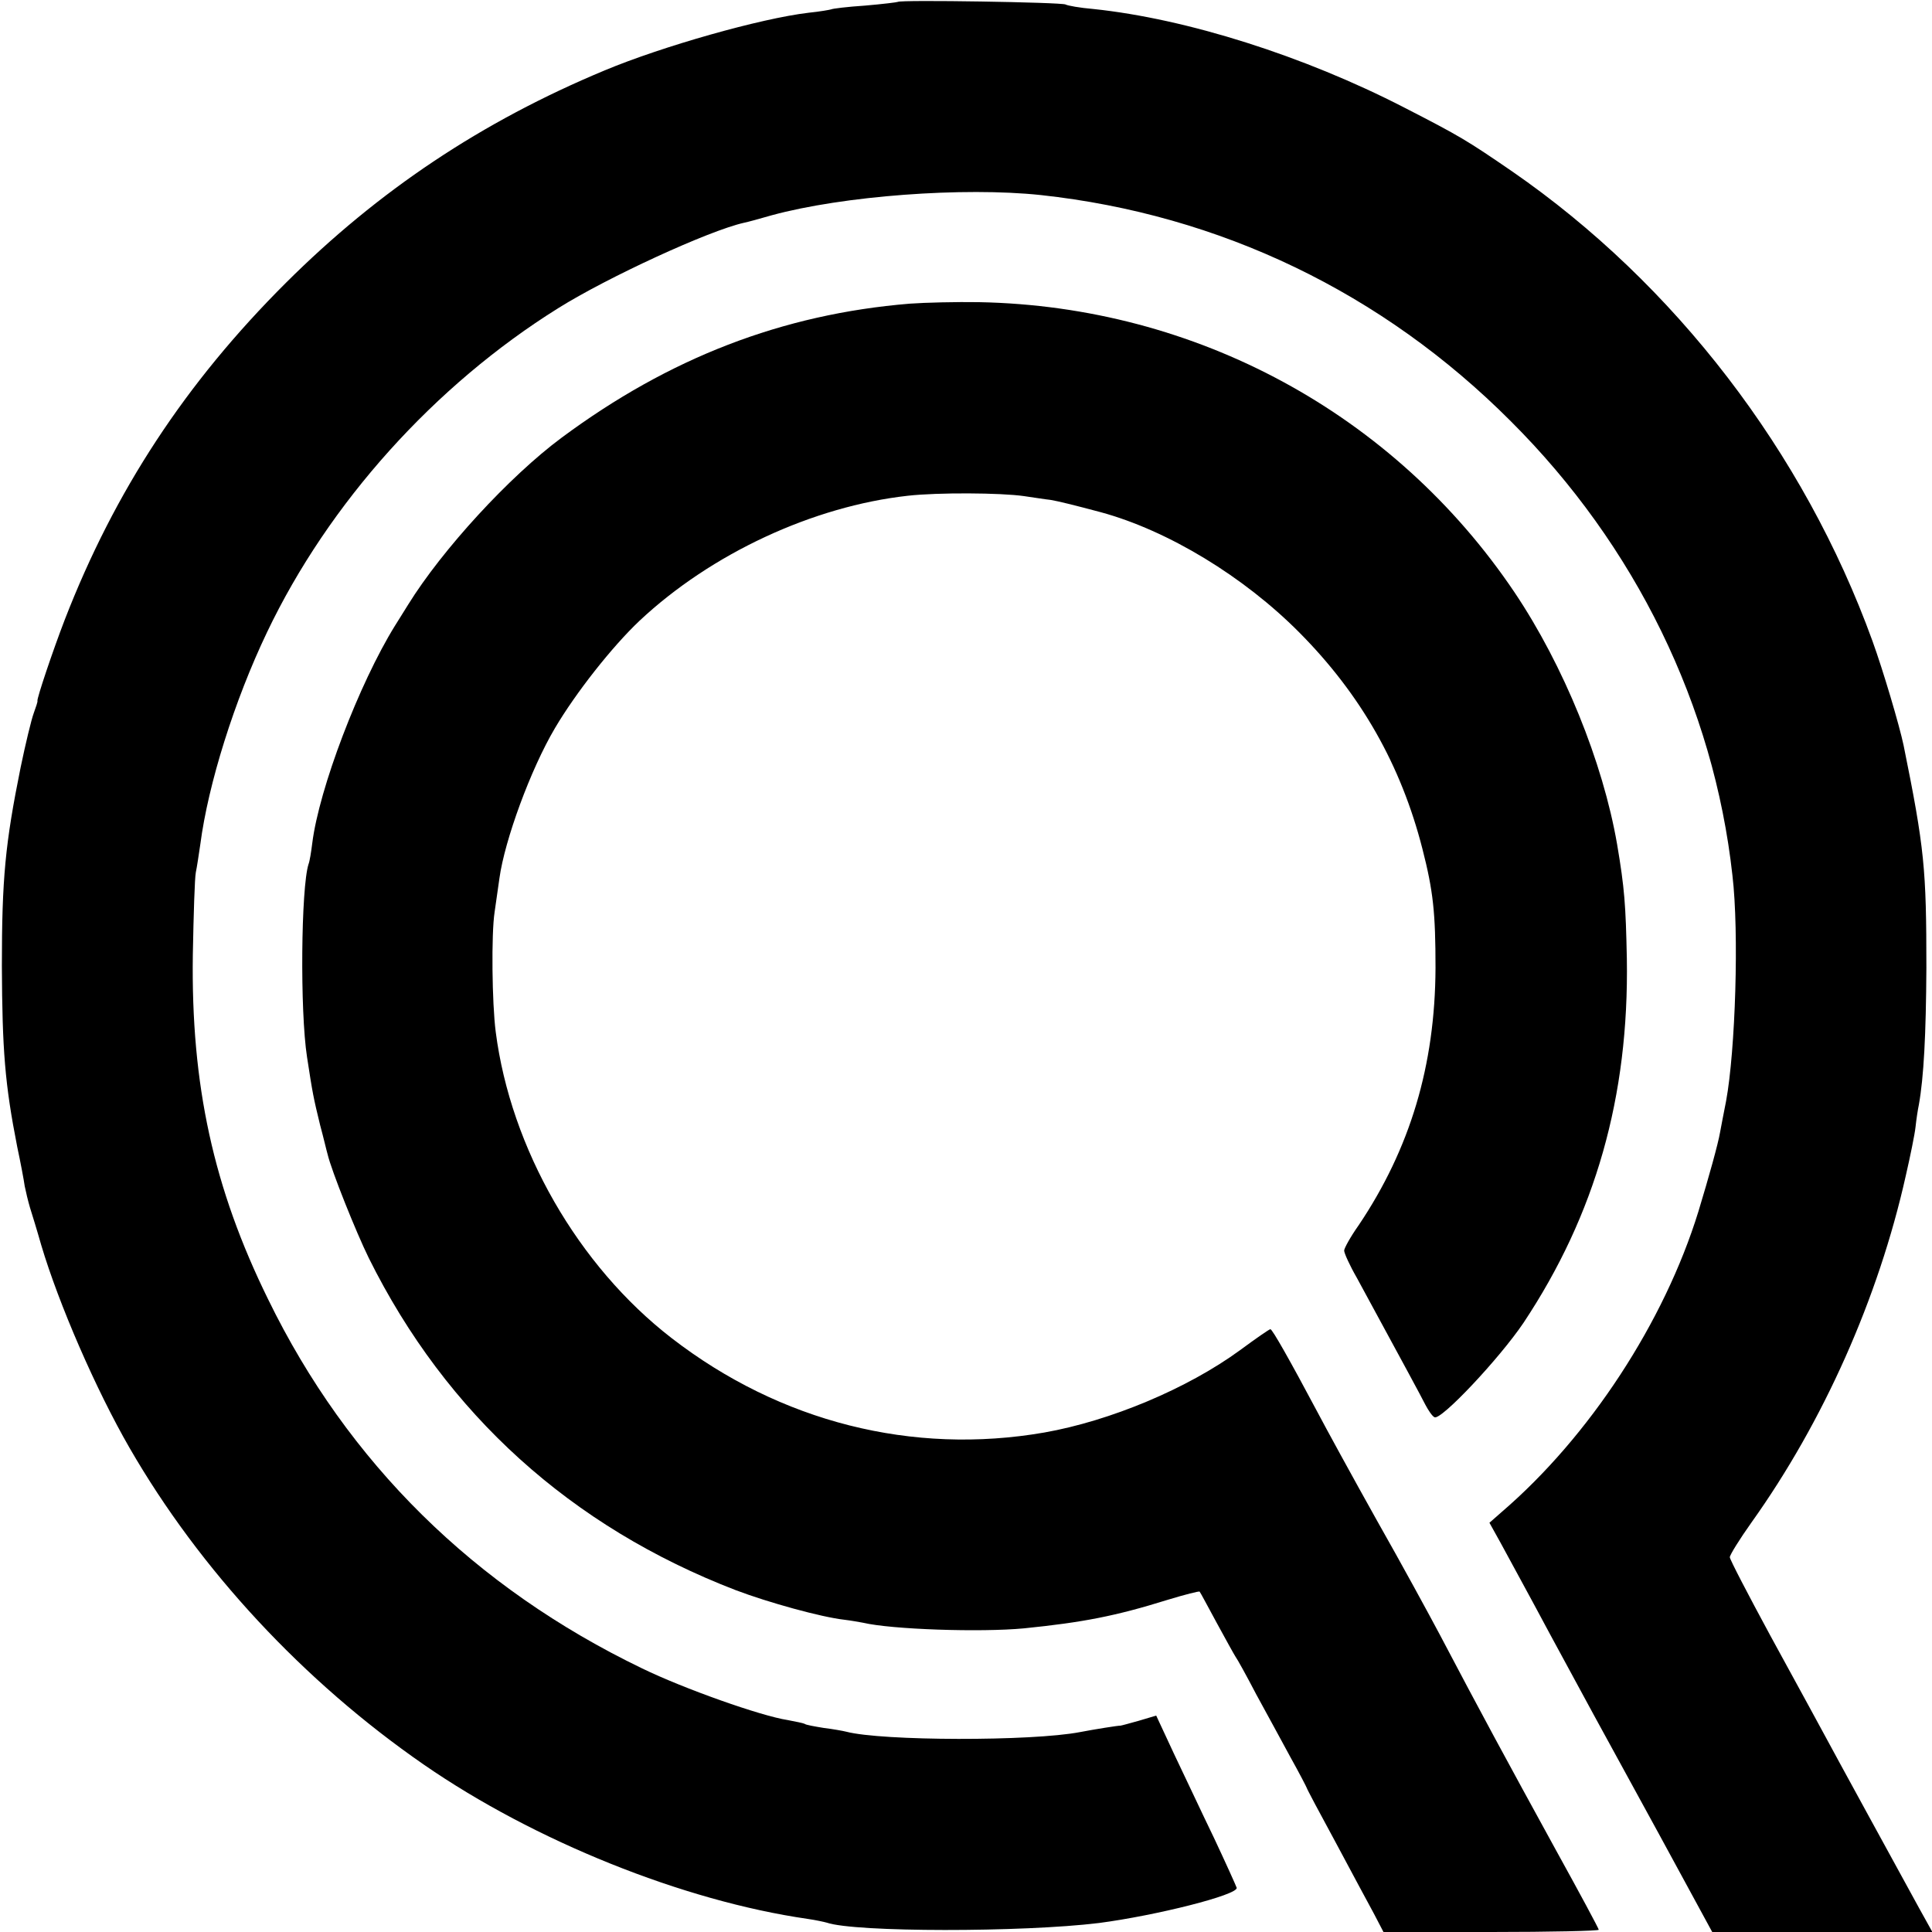<?xml version="1.0" standalone="no"?>
<!DOCTYPE svg PUBLIC "-//W3C//DTD SVG 20010904//EN"
 "http://www.w3.org/TR/2001/REC-SVG-20010904/DTD/svg10.dtd">
<svg version="1.0" xmlns="http://www.w3.org/2000/svg"
 width="516pt" height="516pt" viewBox="0 0 516 516"
 preserveAspectRatio="xMidYMid meet">
<g transform="translate(0,516) scale(0.1,-0.1)"
fill="#000000" stroke="none">
<path d="M2398 5155 c-1 -1 -41 -6 -88 -10 -46 -3 -87 -8 -90 -10 -3 -1 -30
-6 -60 -9 -128 -15 -392 -90 -545 -154 -329 -137 -604 -321 -851 -567 -269
-268 -458 -557 -591 -900 -32 -83 -75 -211 -73 -217 1 -2 -4 -16 -10 -33 -6
-16 -22 -82 -35 -145 -41 -203 -50 -296 -50 -530 1 -225 8 -315 41 -483 9 -42
18 -90 20 -105 3 -15 9 -40 14 -57 5 -16 19 -61 30 -100 47 -158 146 -386 236
-542 188 -326 465 -624 786 -846 295 -204 693 -364 1025 -412 21 -3 44 -8 51
-10 75 -26 523 -26 727 -1 153 20 371 75 368 94 -2 6 -29 66 -61 134 -33 68
-80 169 -107 225 l-47 101 -47 -14 c-25 -7 -47 -13 -49 -13 -2 1 -71 -10 -107
-17 -129 -25 -531 -24 -625 1 -8 2 -35 7 -60 10 -24 4 -48 8 -51 11 -4 2 -24
6 -45 10 -72 11 -278 84 -389 138 -448 216 -786 549 -999 986 -146 297 -206
572 -201 920 2 107 5 206 8 220 3 14 8 48 12 75 21 161 91 384 178 566 165
346 448 660 778 866 131 82 402 207 496 228 10 2 43 11 74 20 191 52 512 76
719 54 478 -52 912 -260 1255 -604 333 -332 542 -760 592 -1213 18 -152 8
-468 -17 -603 -6 -30 -13 -67 -16 -83 -5 -30 -30 -120 -58 -212 -91 -295 -291
-601 -525 -802 l-33 -29 30 -54 c16 -30 76 -139 132 -244 117 -216 100 -185
290 -532 l143 -263 294 0 294 0 -35 63 c-39 71 -236 431 -254 465 -25 46 -39
72 -144 264 -59 109 -108 203 -108 209 0 6 26 48 58 93 192 269 339 599 412
926 12 52 24 111 26 130 2 19 6 46 9 60 13 73 19 186 20 365 0 264 -5 319 -61
595 -11 52 -54 198 -83 278 -183 505 -528 954 -962 1254 -121 83 -139 94 -289
171 -268 138 -581 237 -830 263 -36 3 -69 9 -74 12 -10 6 -442 13 -448 7z"/>
<path d="M2430 4349 c-341 -28 -643 -145 -930 -358 -139 -103 -319 -299 -410
-446 -14 -22 -29 -47 -35 -56 -96 -155 -203 -436 -221 -581 -3 -24 -7 -49 -10
-56 -20 -63 -23 -392 -4 -515 15 -98 17 -108 35 -182 9 -33 17 -68 20 -78 10
-43 76 -208 110 -277 207 -417 541 -718 980 -887 87 -33 228 -72 290 -79 17
-2 39 -6 50 -8 76 -18 314 -26 430 -15 158 16 245 33 383 76 46 14 85 24 86
22 2 -2 22 -40 46 -84 24 -44 46 -84 50 -90 4 -5 29 -50 55 -100 27 -49 68
-125 92 -169 24 -43 43 -80 43 -81 0 -2 35 -68 78 -147 42 -79 88 -164 102
-190 l25 -48 287 0 c159 0 288 3 288 6 0 3 -51 98 -114 212 -136 248 -200 366
-311 577 -26 49 -101 187 -168 305 -66 118 -137 248 -158 288 -75 141 -121
222 -126 222 -3 0 -39 -25 -81 -56 -141 -103 -347 -189 -523 -220 -352 -61
-705 28 -995 252 -250 193 -430 507 -470 818 -10 77 -12 262 -3 320 4 28 10
69 13 91 14 101 83 290 148 400 56 95 153 218 226 287 192 180 464 306 717
334 80 9 248 8 310 -1 28 -4 59 -9 70 -10 19 -3 64 -14 135 -33 180 -49 382
-172 530 -321 165 -166 272 -355 329 -578 29 -113 35 -171 35 -318 -1 -261
-68 -483 -205 -687 -22 -31 -39 -62 -39 -68 0 -7 15 -40 34 -73 127 -234 171
-315 183 -339 8 -15 18 -30 24 -33 16 -11 174 157 238 252 192 289 282 604
276 973 -3 143 -6 187 -26 305 -38 220 -143 478 -274 673 -321 477 -851 764
-1430 775 -60 1 -144 -1 -185 -4z"/>
</g>
</svg>
